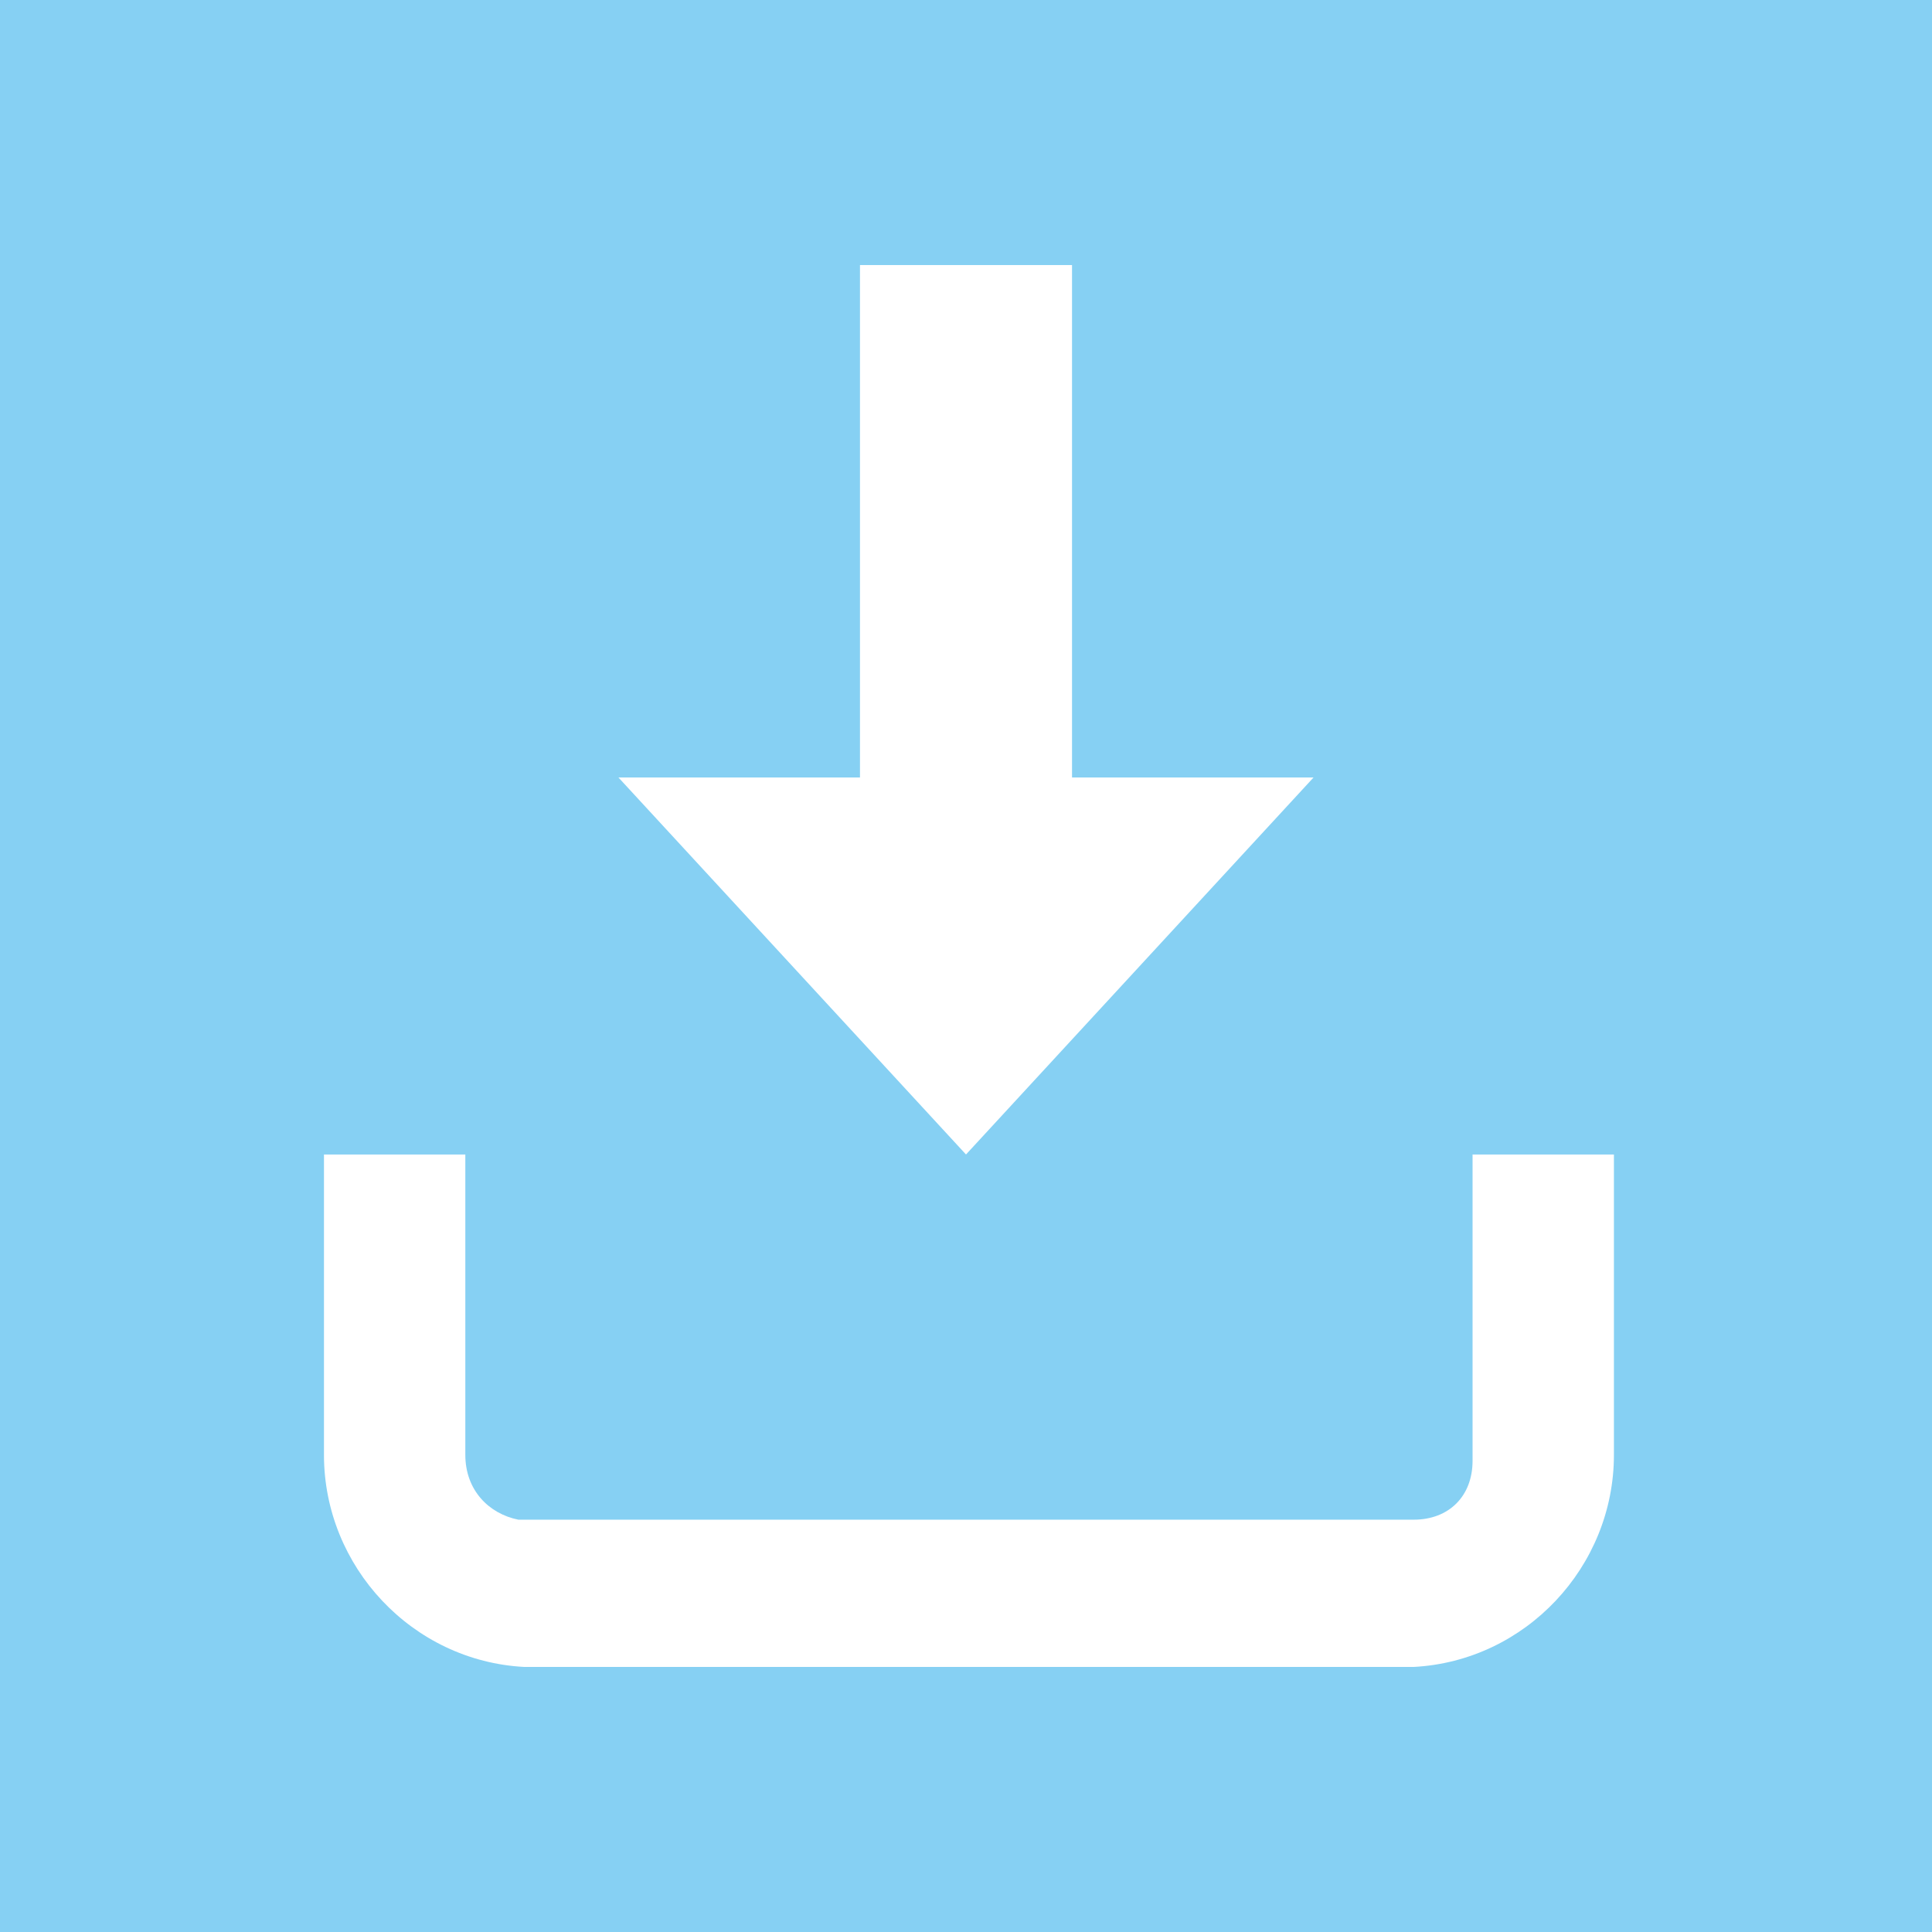 <?xml version="1.0" encoding="utf-8"?>
<!-- Generator: Adobe Illustrator 23.1.1, SVG Export Plug-In . SVG Version: 6.00 Build 0)  -->
<svg version="1.1" id="Ebene_1" xmlns="http://www.w3.org/2000/svg" xmlns:xlink="http://www.w3.org/1999/xlink" x="0px" y="0px"
	 viewBox="0 0 32.8 32.8" style="enable-background:new 0 0 32.8 32.8;" xml:space="preserve">
<style type="text/css">
	.st0{fill:#86D0F3;}
	.st1{fill:#FFFFFF;}
</style>
<title>Element 90</title>
<g id="b73e5bb3-5833-4cf0-9202-c1e84e863a8d">
	<g id="f368d1a4-5b07-4c93-8353-c968dd912566">
		<rect y="0" class="st0" width="32.8" height="32.8"/>
		<path class="st1" d="M24,28.3H8.9c-1.9-0.1-3.4-1.7-3.4-3.6v-5.1h2.4v5.1c0,0.6,0.4,1,0.9,1.1c0,0,0,0,0.1,0H24c0.6,0,1-0.4,1-1
			c0,0,0,0,0-0.1v-5.1h2.4v5.1C27.4,26.6,25.9,28.2,24,28.3z"/>
		<polygon class="st1" points="10.5,13.2 22.3,13.2 16.4,19.6 		"/>
		<rect x="14.6" y="4.5" class="st1" width="3.6" height="10.2"/>
	</g>
</g>
</svg>
